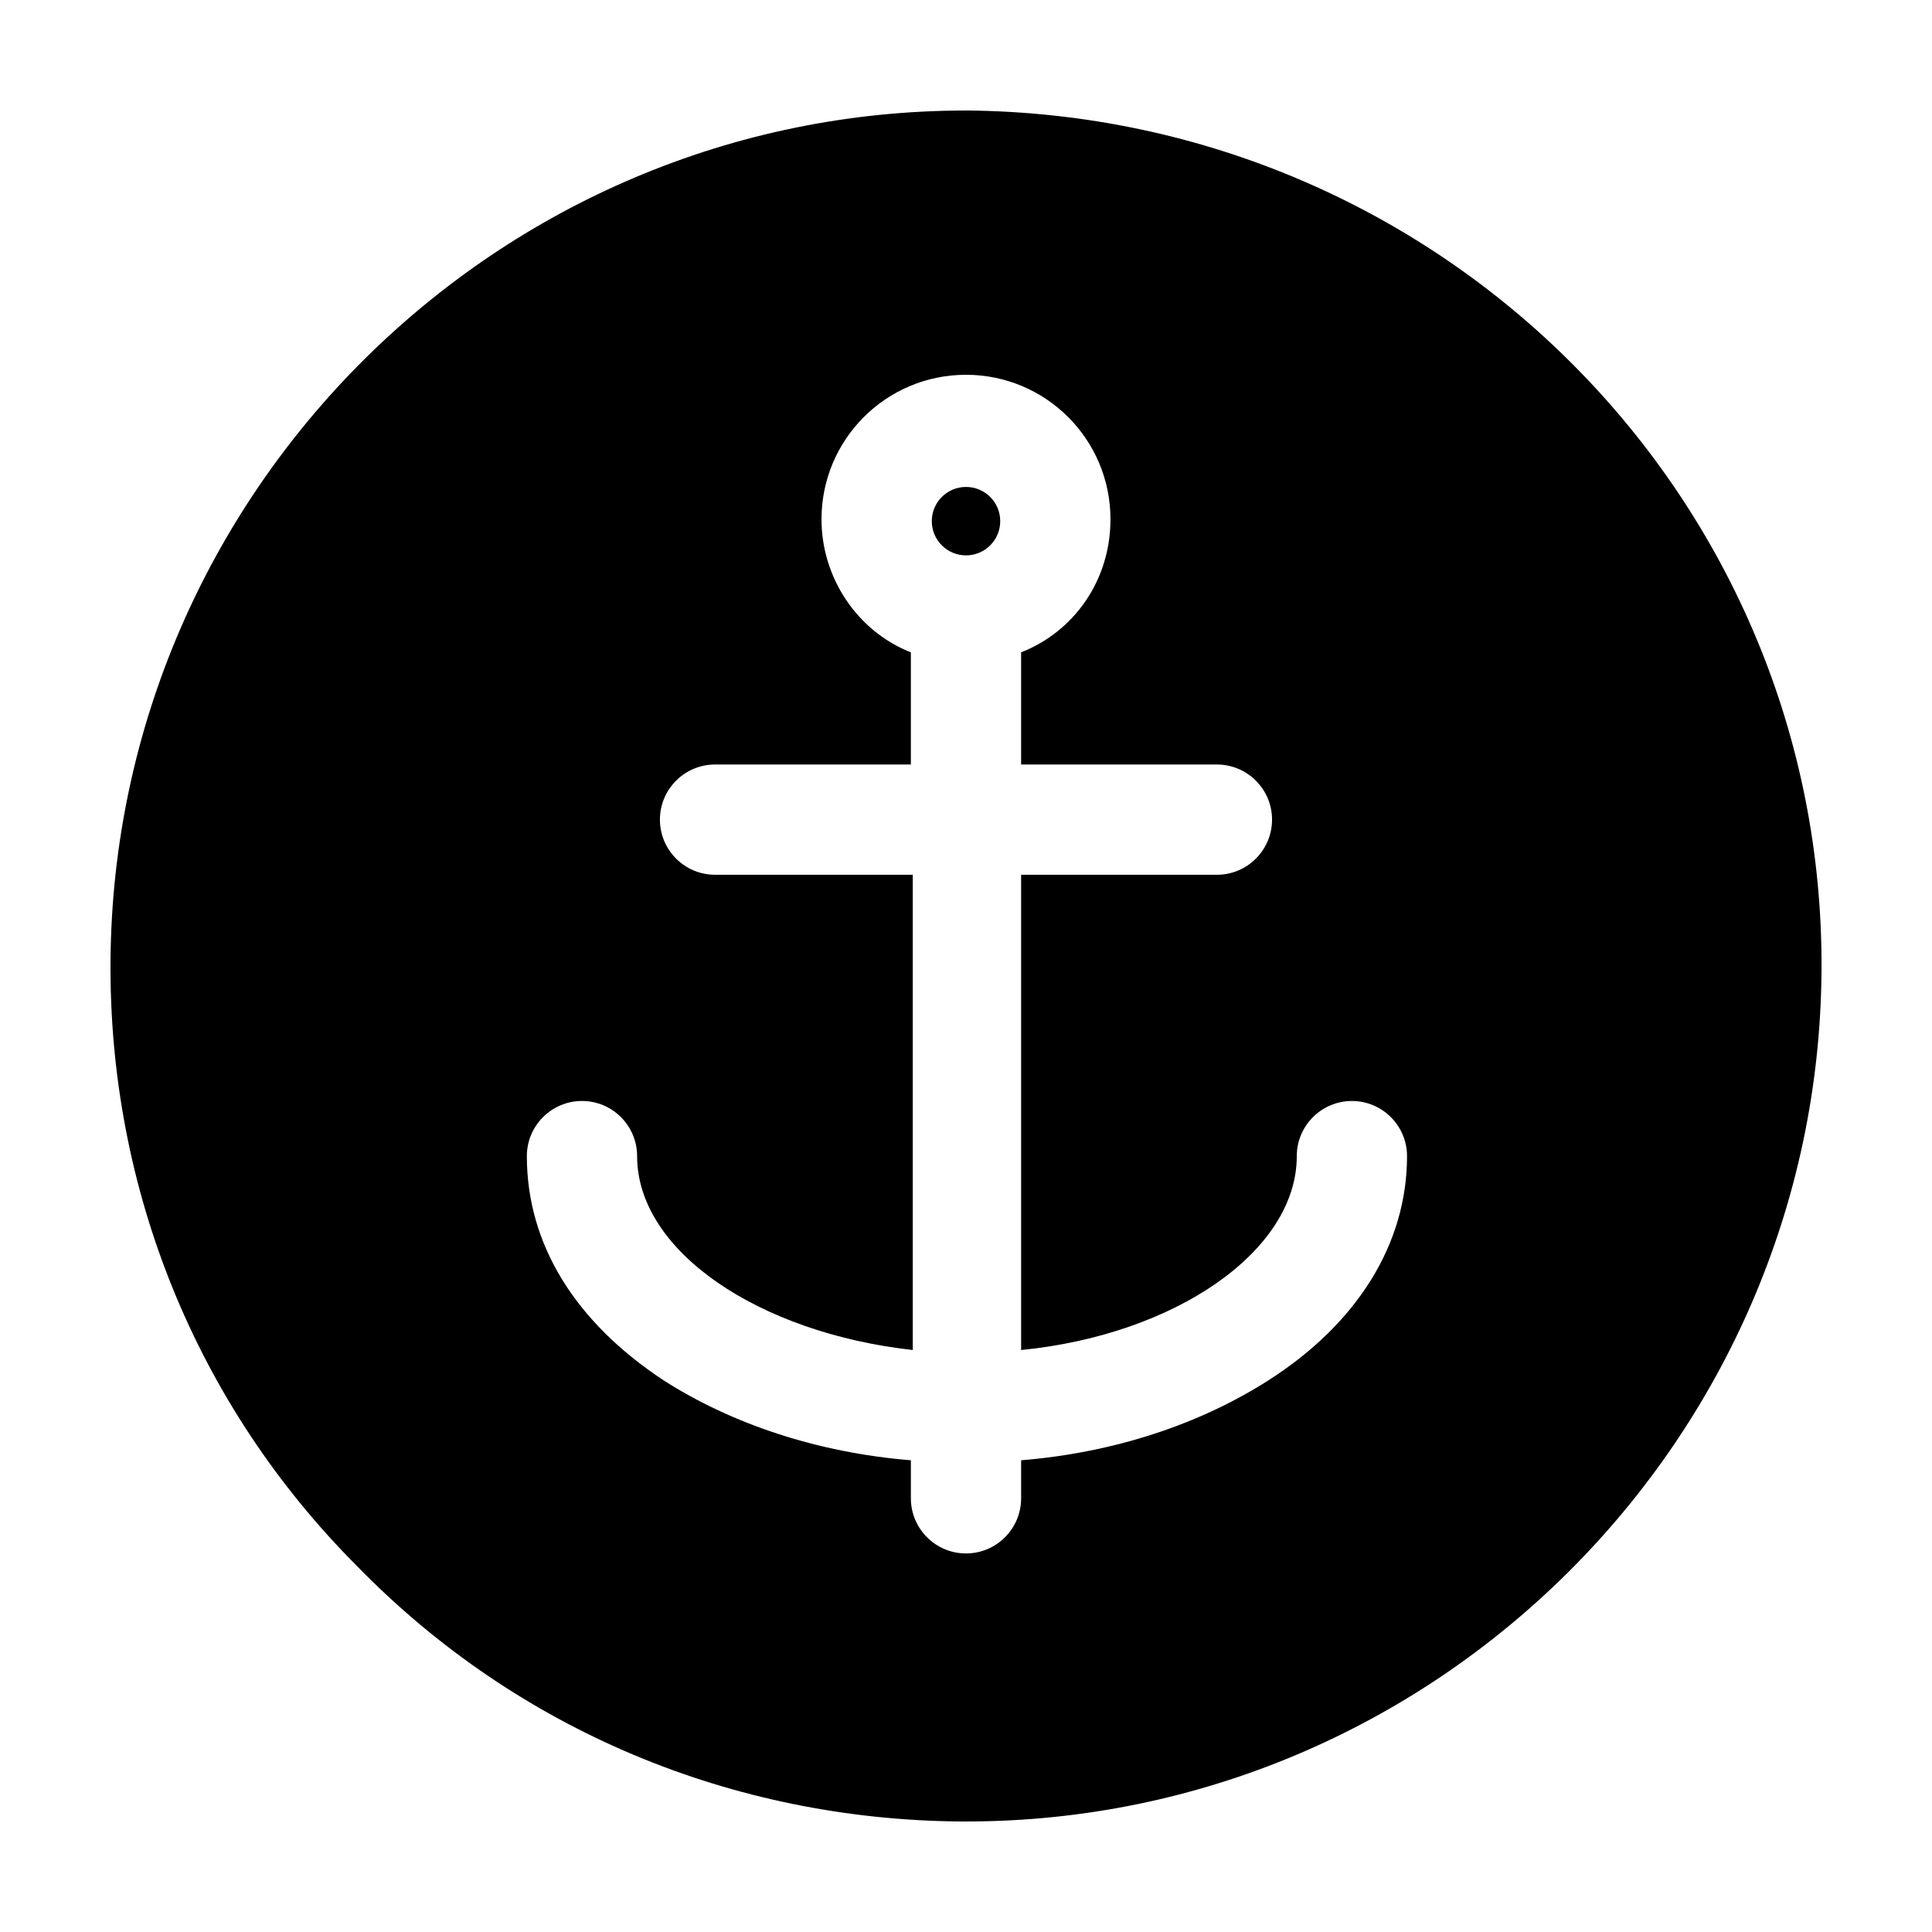 <?xml version="1.0" encoding="UTF-8"?>
<!-- Uploaded to: ICON Repo, www.svgrepo.com, Generator: ICON Repo Mixer Tools -->
<svg fill="#000000" width="800px" height="800px" version="1.1" viewBox="144 144 512 512" xmlns="http://www.w3.org/2000/svg">
 <g>
  <path d="m400 173.29c-124.44 0-225.71 101.27-226.71 225.2-0.504 60.457 22.672 117.89 65.496 160.71 42.32 43.328 99.25 67.008 159.71 67.512h1.512c124.44 0 225.71-101.27 226.71-225.2 1.004-124.95-100.26-227.22-226.71-228.23zm80.105 336.54c-18.137 11.586-40.809 19.145-65.496 21.16v10.078c0 8.062-6.551 14.609-14.609 14.609-8.062 0-14.609-6.551-14.609-14.609v-10.078c-24.688-2.016-47.359-9.574-65.496-21.16-23.68-15.617-36.273-36.273-36.273-59.449 0-8.062 6.551-14.609 14.609-14.609 8.062 0 14.609 6.551 14.609 14.609 0 25.191 32.242 46.855 73.051 51.387v-125.95l-52.395 0.004c-8.062 0-14.609-6.551-14.609-14.609 0-8.062 6.551-14.609 14.609-14.609h51.891v-29.727c-14.105-5.543-23.68-19.648-23.68-35.266 0-21.16 17.129-38.289 38.289-38.289s38.289 17.129 38.289 38.289c0 16.121-9.574 29.727-23.68 35.266v29.727h51.891c8.062 0 14.609 6.551 14.609 14.609 0 8.062-6.551 14.609-14.609 14.609h-51.887v125.95c40.809-4.031 73.051-26.199 73.051-51.387 0-8.062 6.551-14.609 14.609-14.609 8.062 0 14.609 6.551 14.609 14.609 0.004 23.172-13.094 44.332-36.773 59.445z"/>
  <path d="m409.07 282.11c0 5.012-4.059 9.07-9.066 9.07-5.012 0-9.07-4.059-9.07-9.07 0-5.008 4.059-9.066 9.07-9.066 5.008 0 9.066 4.059 9.066 9.066"/>
 </g>
</svg>